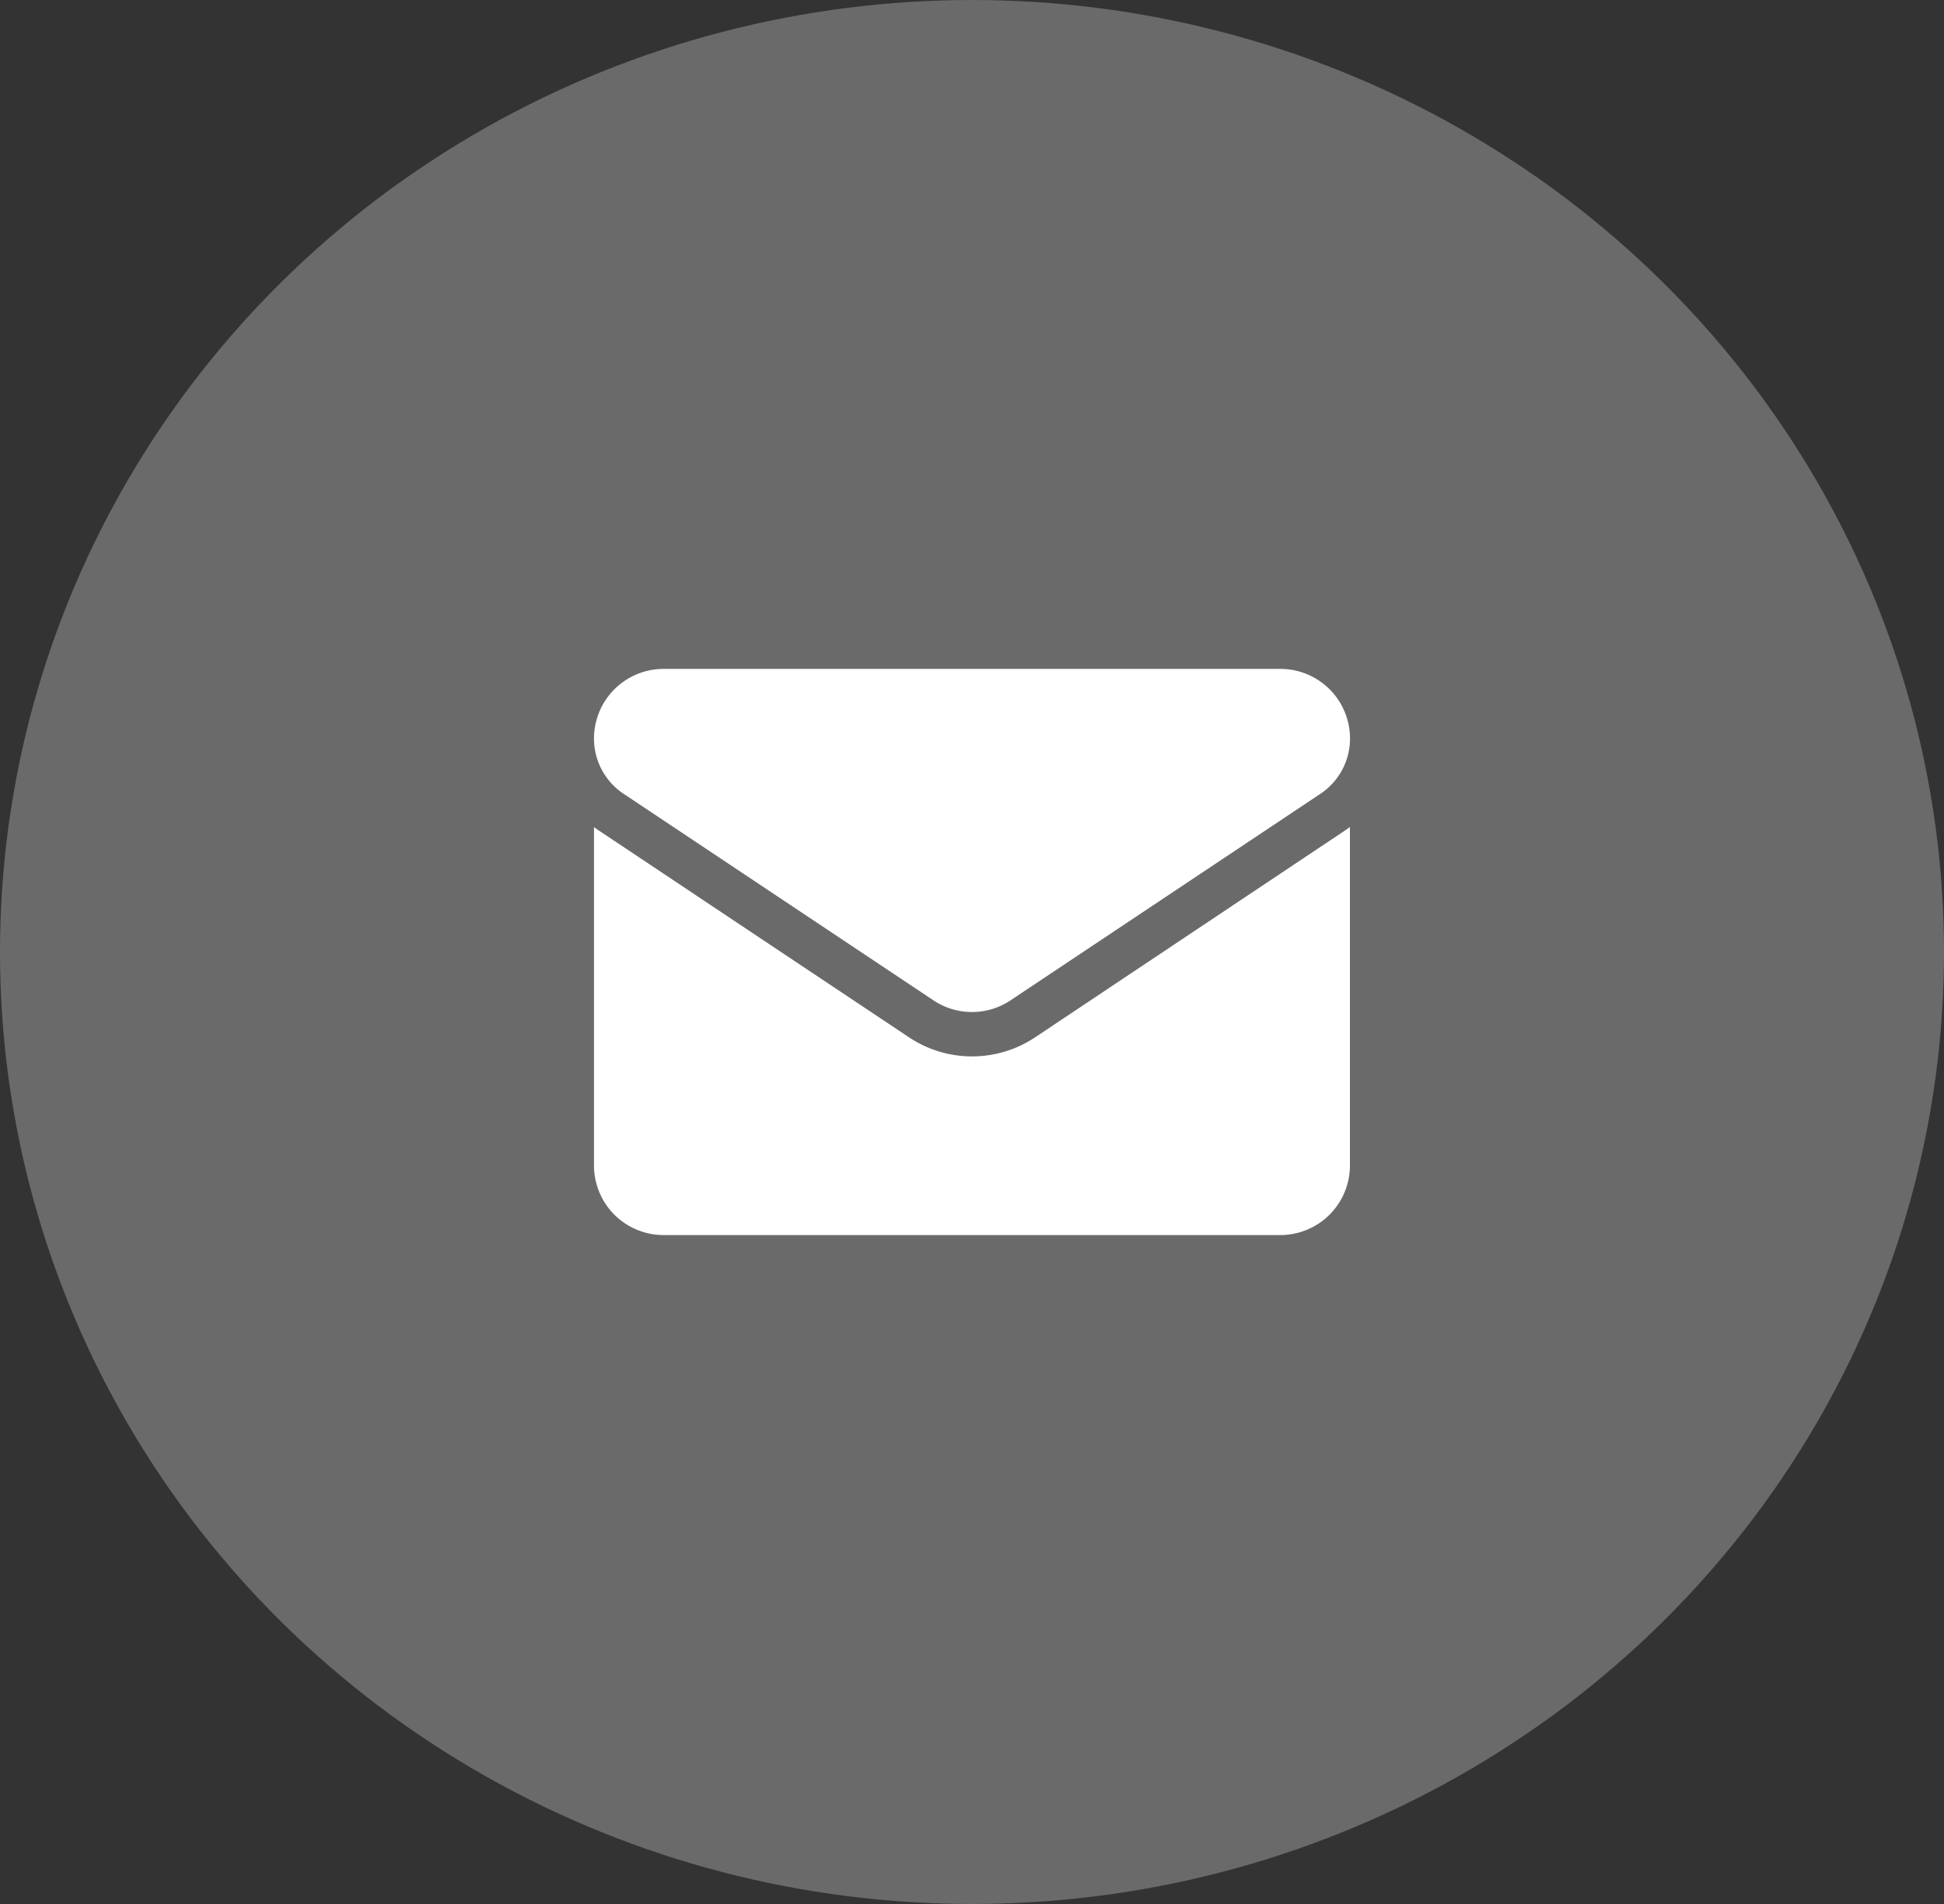 <svg xmlns="http://www.w3.org/2000/svg" width="49" height="48" viewBox="0 0 49 48">
  <rect x="0" y="0" width="49" height="48" fill="#333333" stroke="none"/>
  <g id="twitter" transform="translate(0.358 -0.285)">
    <ellipse id="Ellipse_9" data-name="Ellipse 9" cx="24.5" cy="24" rx="24.5" ry="24" transform="translate(-0.358 0.285)" fill="#fff" opacity="0.27"/>
    <g id="email" transform="translate(14.614 -47.118)">
      <path id="Path_31" data-name="Path 31" d="M11.122,176.7a2.866,2.866,0,0,1-3.185,0L.127,171.492q-.065-.043-.127-.09v8.531a1.754,1.754,0,0,0,1.754,1.754H17.3a1.754,1.754,0,0,0,1.754-1.754V171.4c-.041.031-.084.061-.127.09Z" transform="translate(0 -103.148)" fill="#fff"/>
      <path id="Path_32" data-name="Path 32" d="M.746,67.415l7.809,5.206a1.75,1.75,0,0,0,1.946,0l7.809-5.206a1.672,1.672,0,0,0,.746-1.395A1.756,1.756,0,0,0,17.3,64.266H1.754A1.756,1.756,0,0,0,0,66.021a1.672,1.672,0,0,0,.746,1.394Z" fill="#fff"/>
    </g>
  </g>
</svg>
